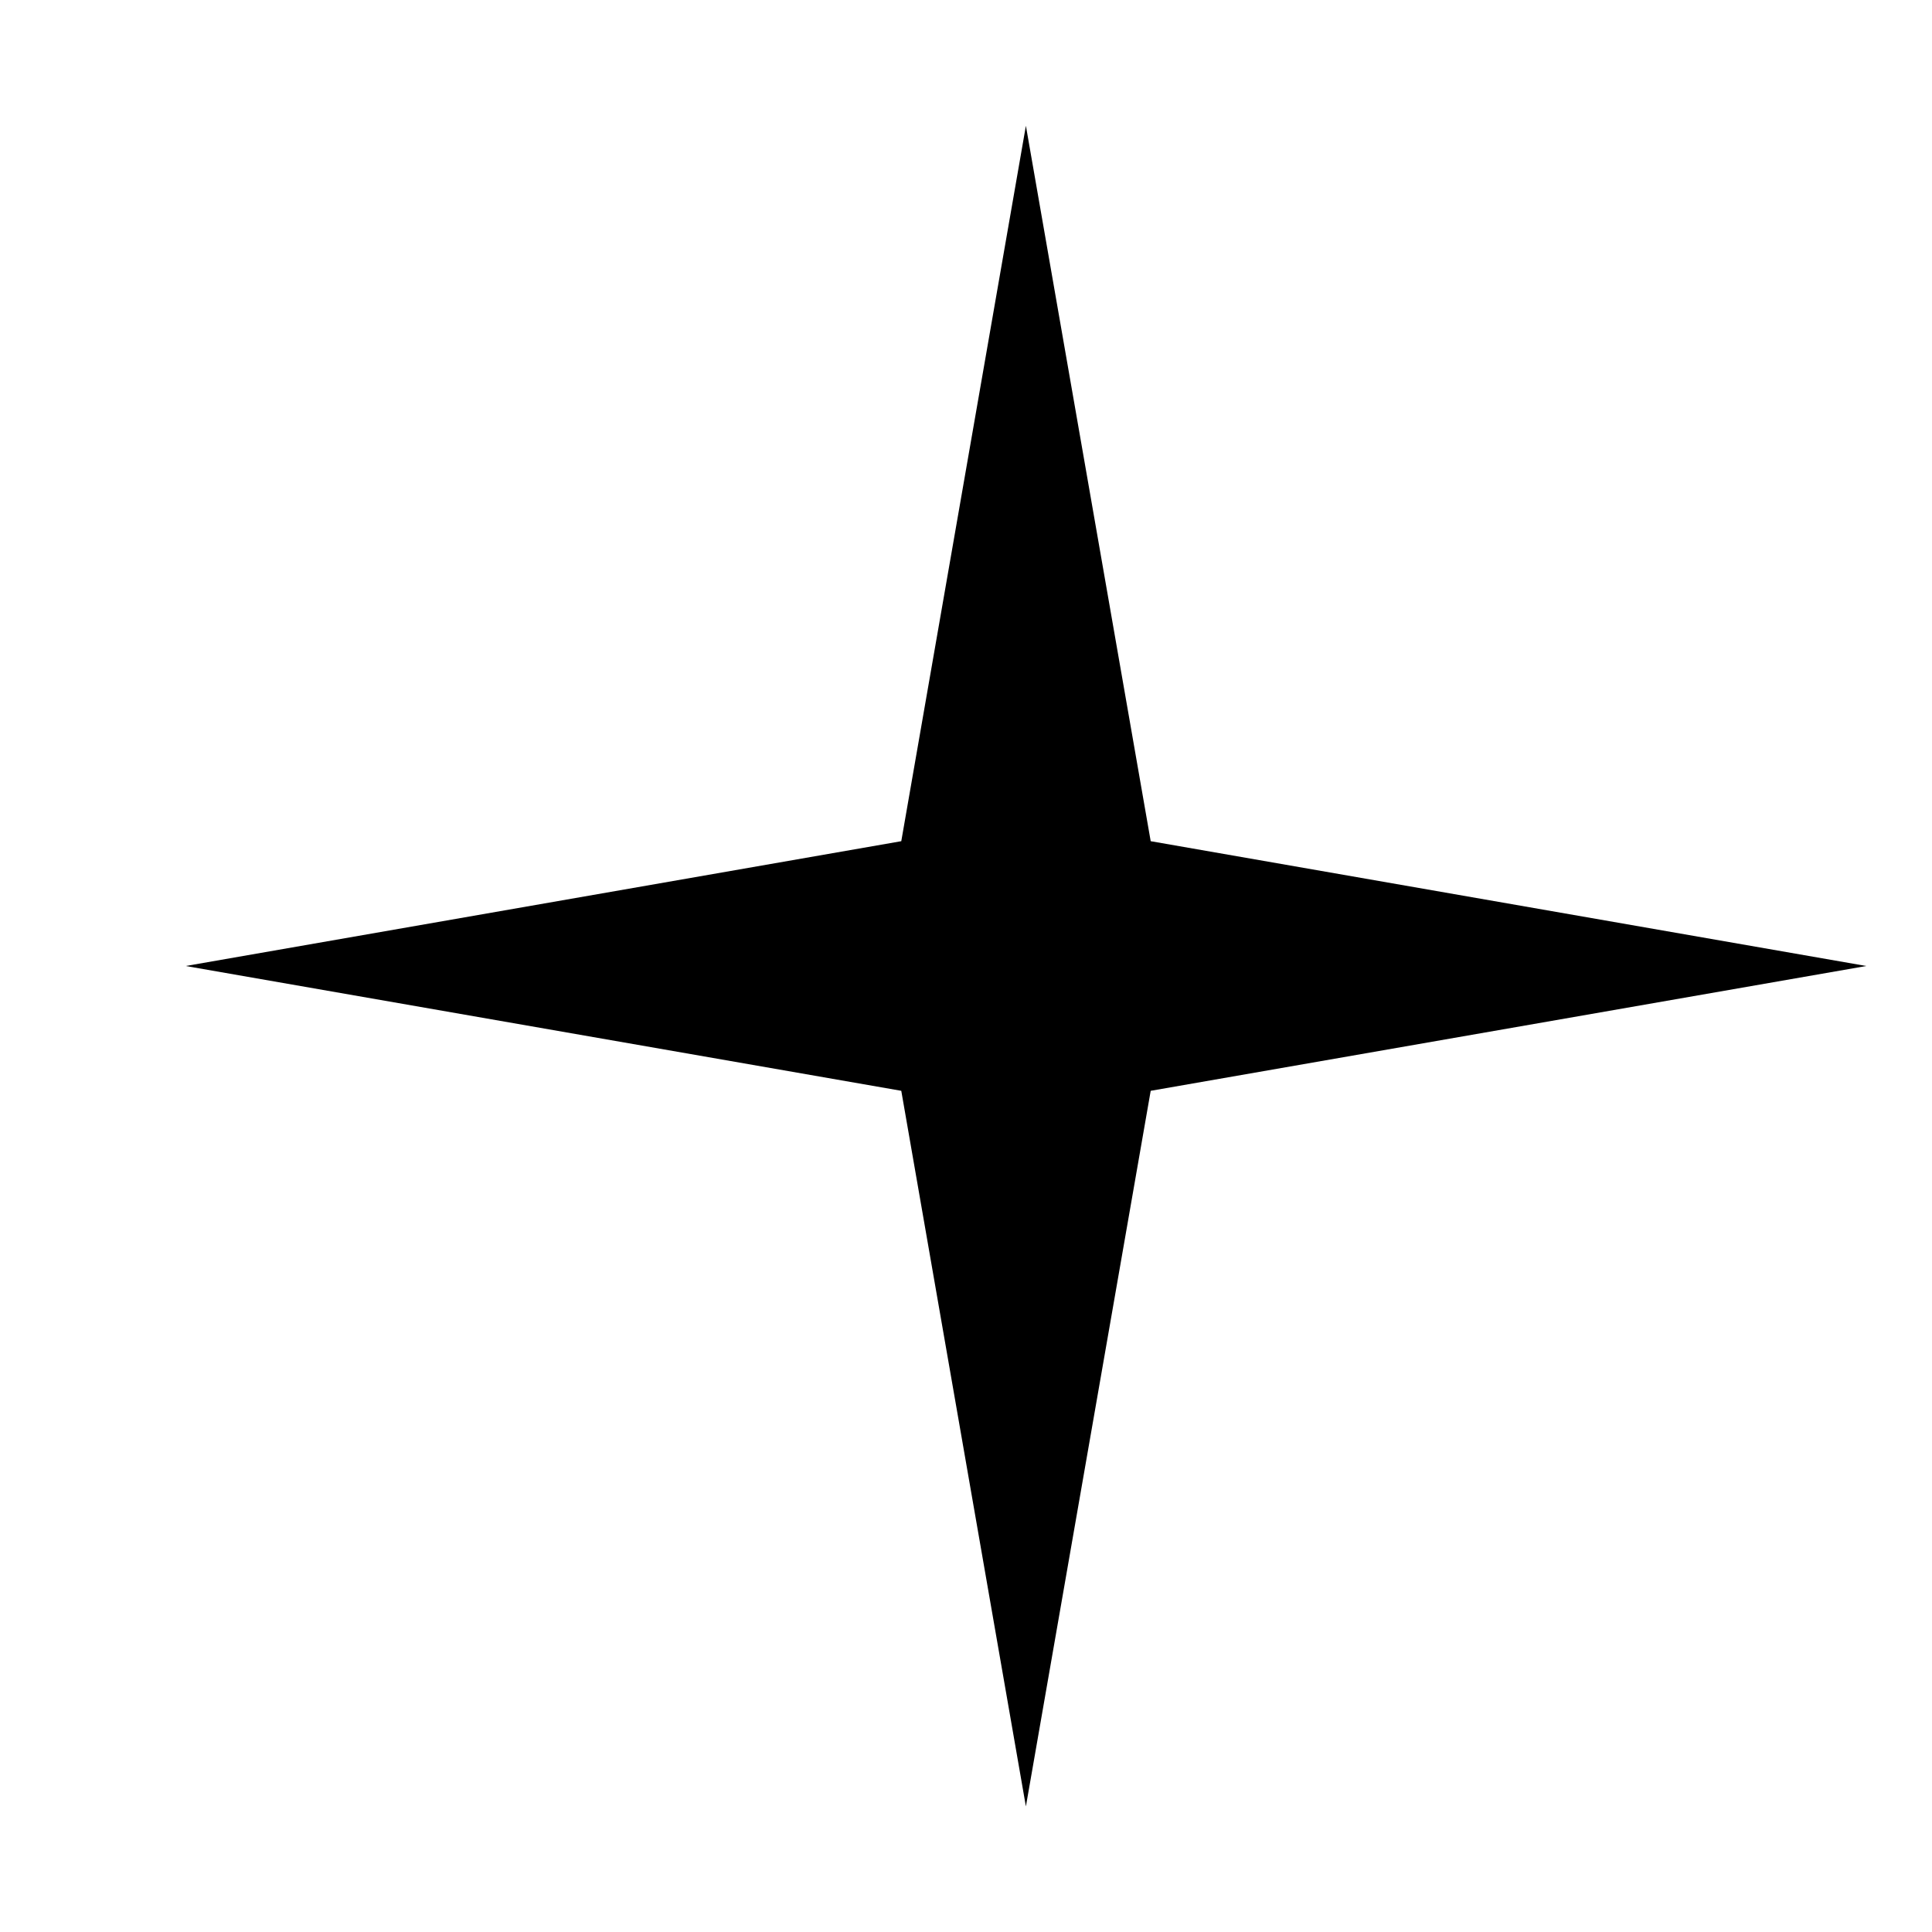 <svg width="10" height="10" viewBox="0 0 10 10" fill="none" xmlns="http://www.w3.org/2000/svg">
<path d="M5.31 0.651L5.956 4.354L9.66 5L5.956 5.646L5.31 9.35L4.665 5.646L0.961 5L4.665 4.354L5.31 0.651Z" fill="black"/>
</svg>
